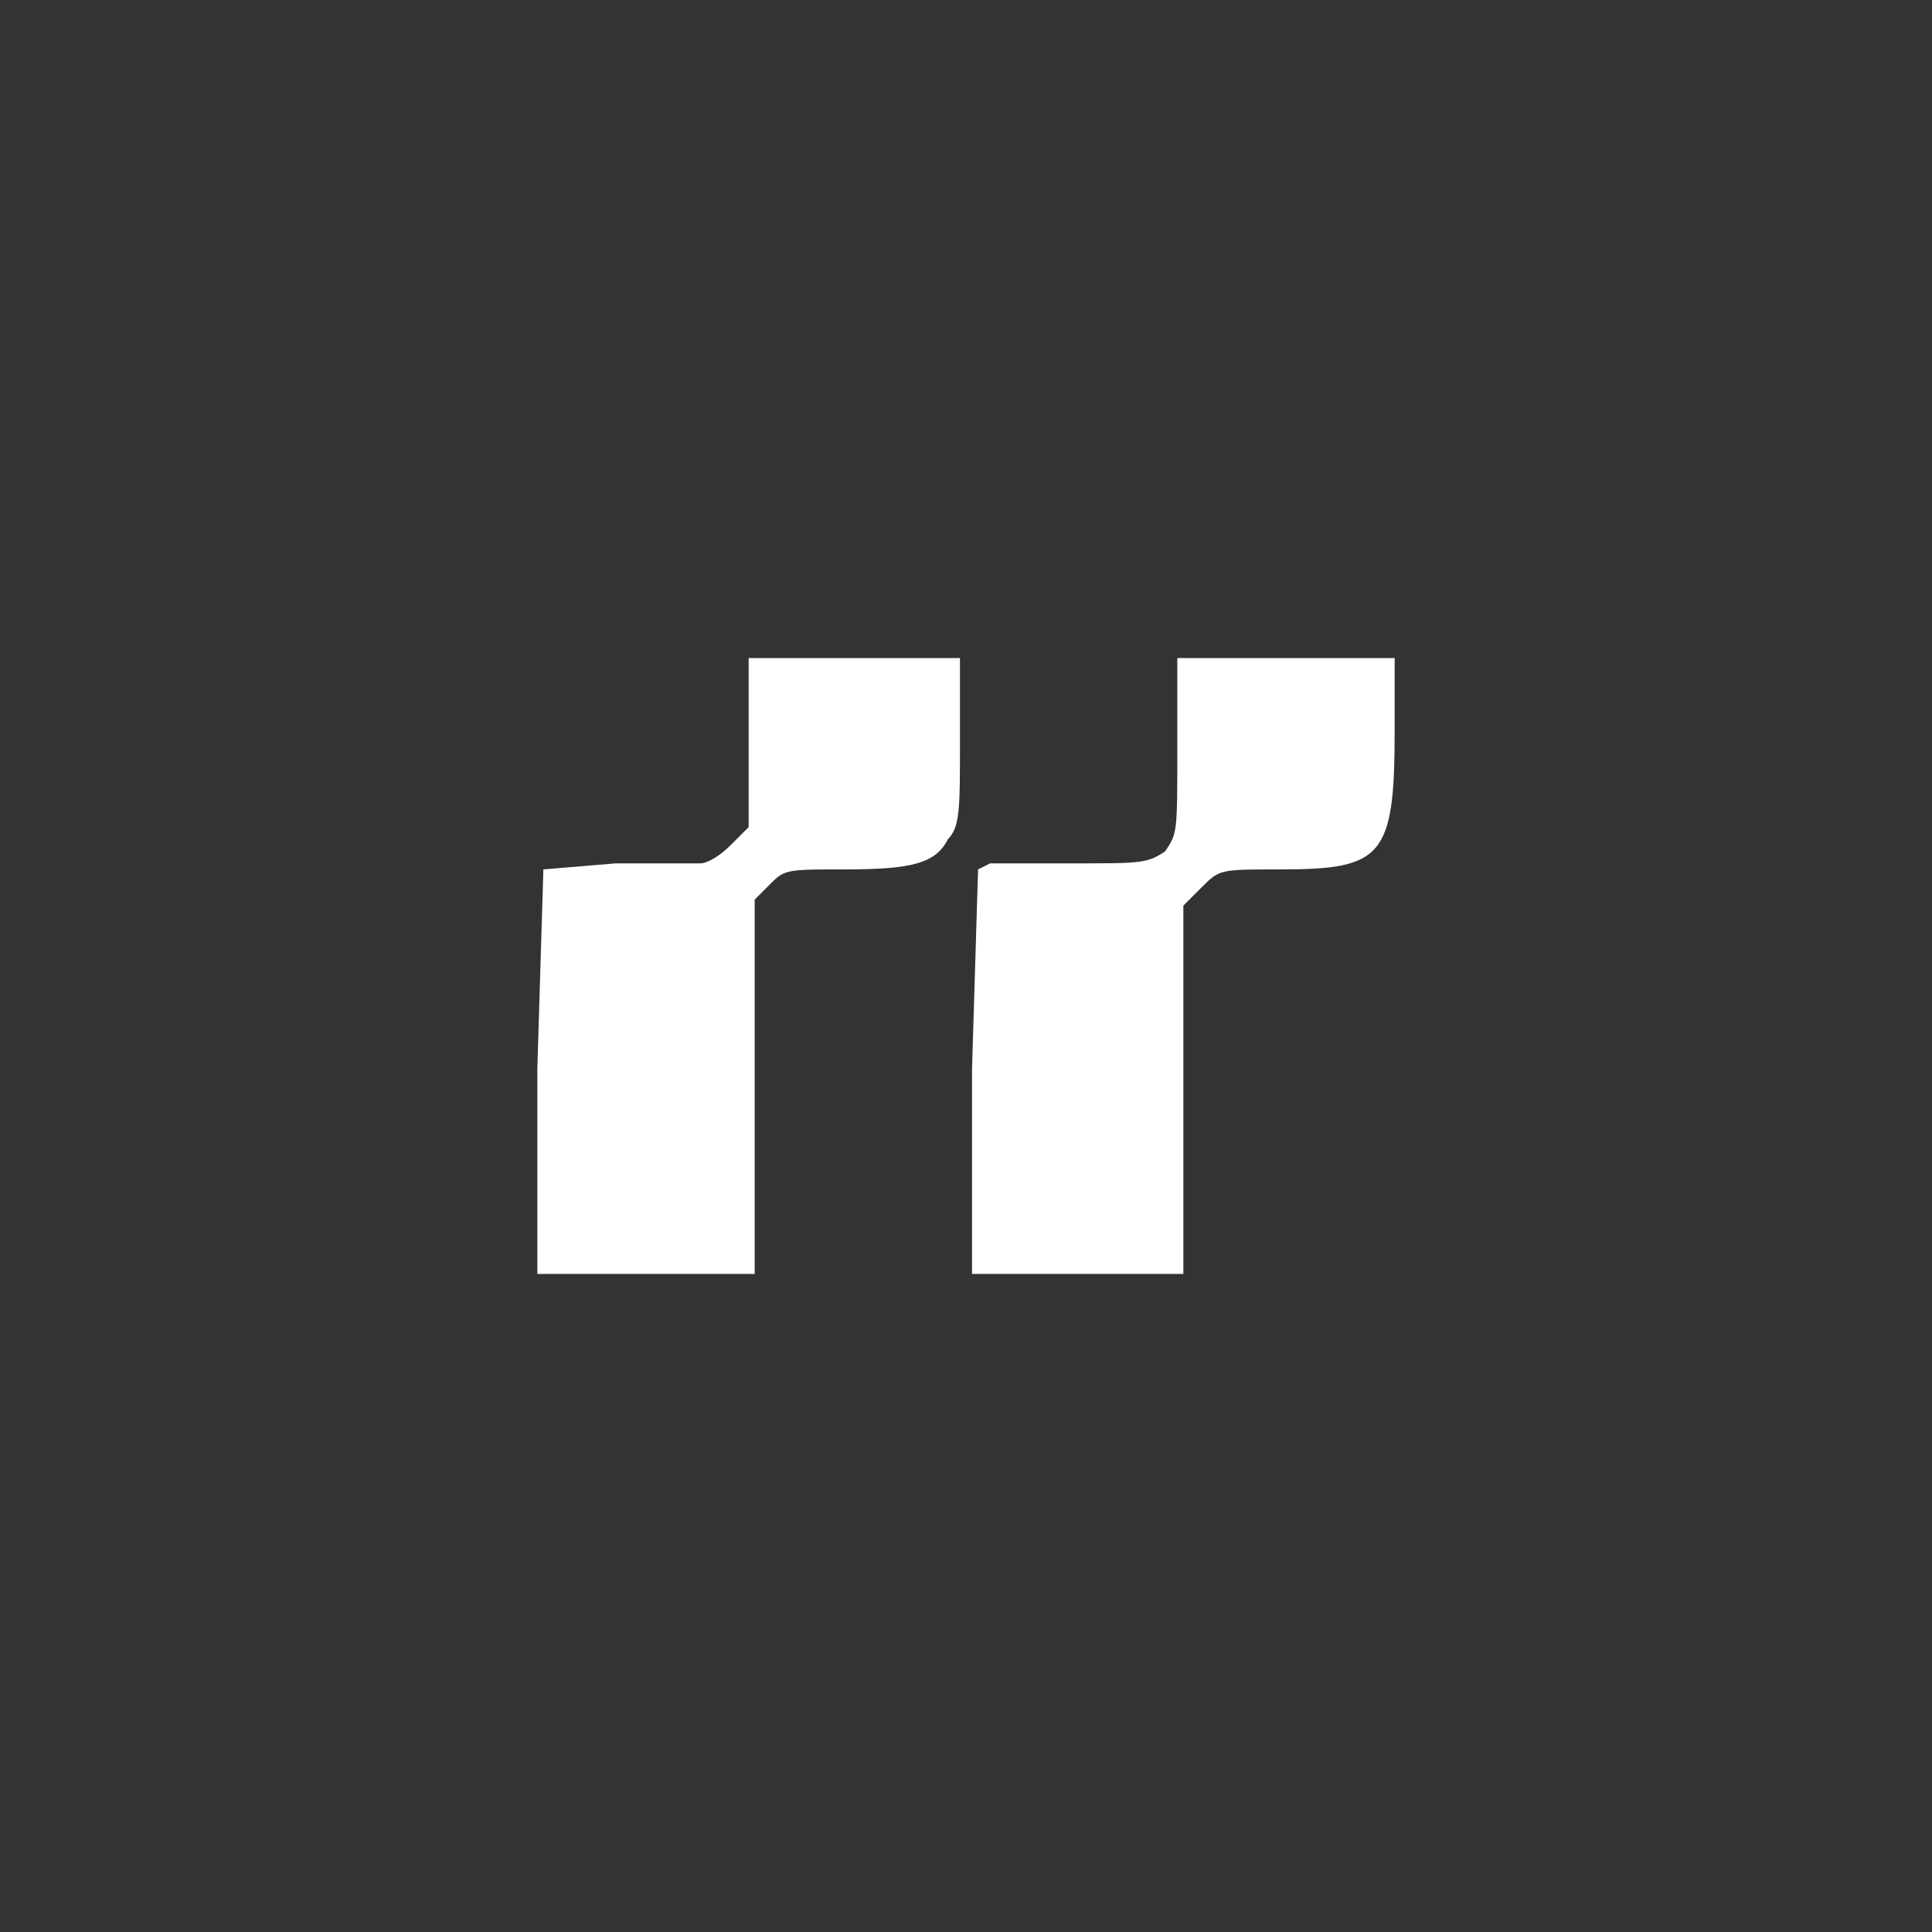 <svg xmlns="http://www.w3.org/2000/svg" width="512" height="512" viewBox="0 0 512 512">
    <rect x="0" y="0" width="512" height="512" fill="#333333" stroke="none"/>
    <!-- Letter I (left) -->
    <path d="M 198.4 196.8 L 198.4 219.2 
             L 193.6 224 C 190.4 227.2, 187.2 228.8, 185.6 228.8 
             C 184 228.8, 174.4 228.8, 163.2 228.8 
             L 144 230.4 L 142.4 283.2 L 142.4 337.6 
             L 171.2 337.6 L 200 337.6 
             L 200 288 L 200 238.4 
             L 204.8 233.6 C 208 230.4, 209.6 230.4, 224 230.4 
             C 241.6 230.4, 248 228.8, 251.2 222.4 
             C 254.4 219.2, 254.4 214.4, 254.4 196.8 
             L 254.4 174.4 L 227.2 174.4 L 198.4 174.4 
             L 198.4 196.8" 
          fill="white"/>
    
    <!-- Letter I (right) -->
    <path d="M 312 198.4 C 312 220.8, 312 220.8, 308.8 225.6 
             C 304 228.8, 302.4 228.8, 284.8 228.8 
             C 275.2 228.8, 264 228.8, 262.4 228.8 
             L 259.2 230.4 L 257.6 283.2 L 257.6 337.6 
             L 284.8 337.6 L 313.6 337.6 
             L 313.6 288 L 313.6 240 
             L 318.4 235.2 C 323.2 230.4, 323.2 230.4, 339.2 230.4 
             C 366.4 230.4, 369.6 227.2, 369.6 193.6 
             L 369.6 174.4 L 340.8 174.4 L 312 174.4 
             L 312 198.4" 
          fill="white"/>
</svg> 